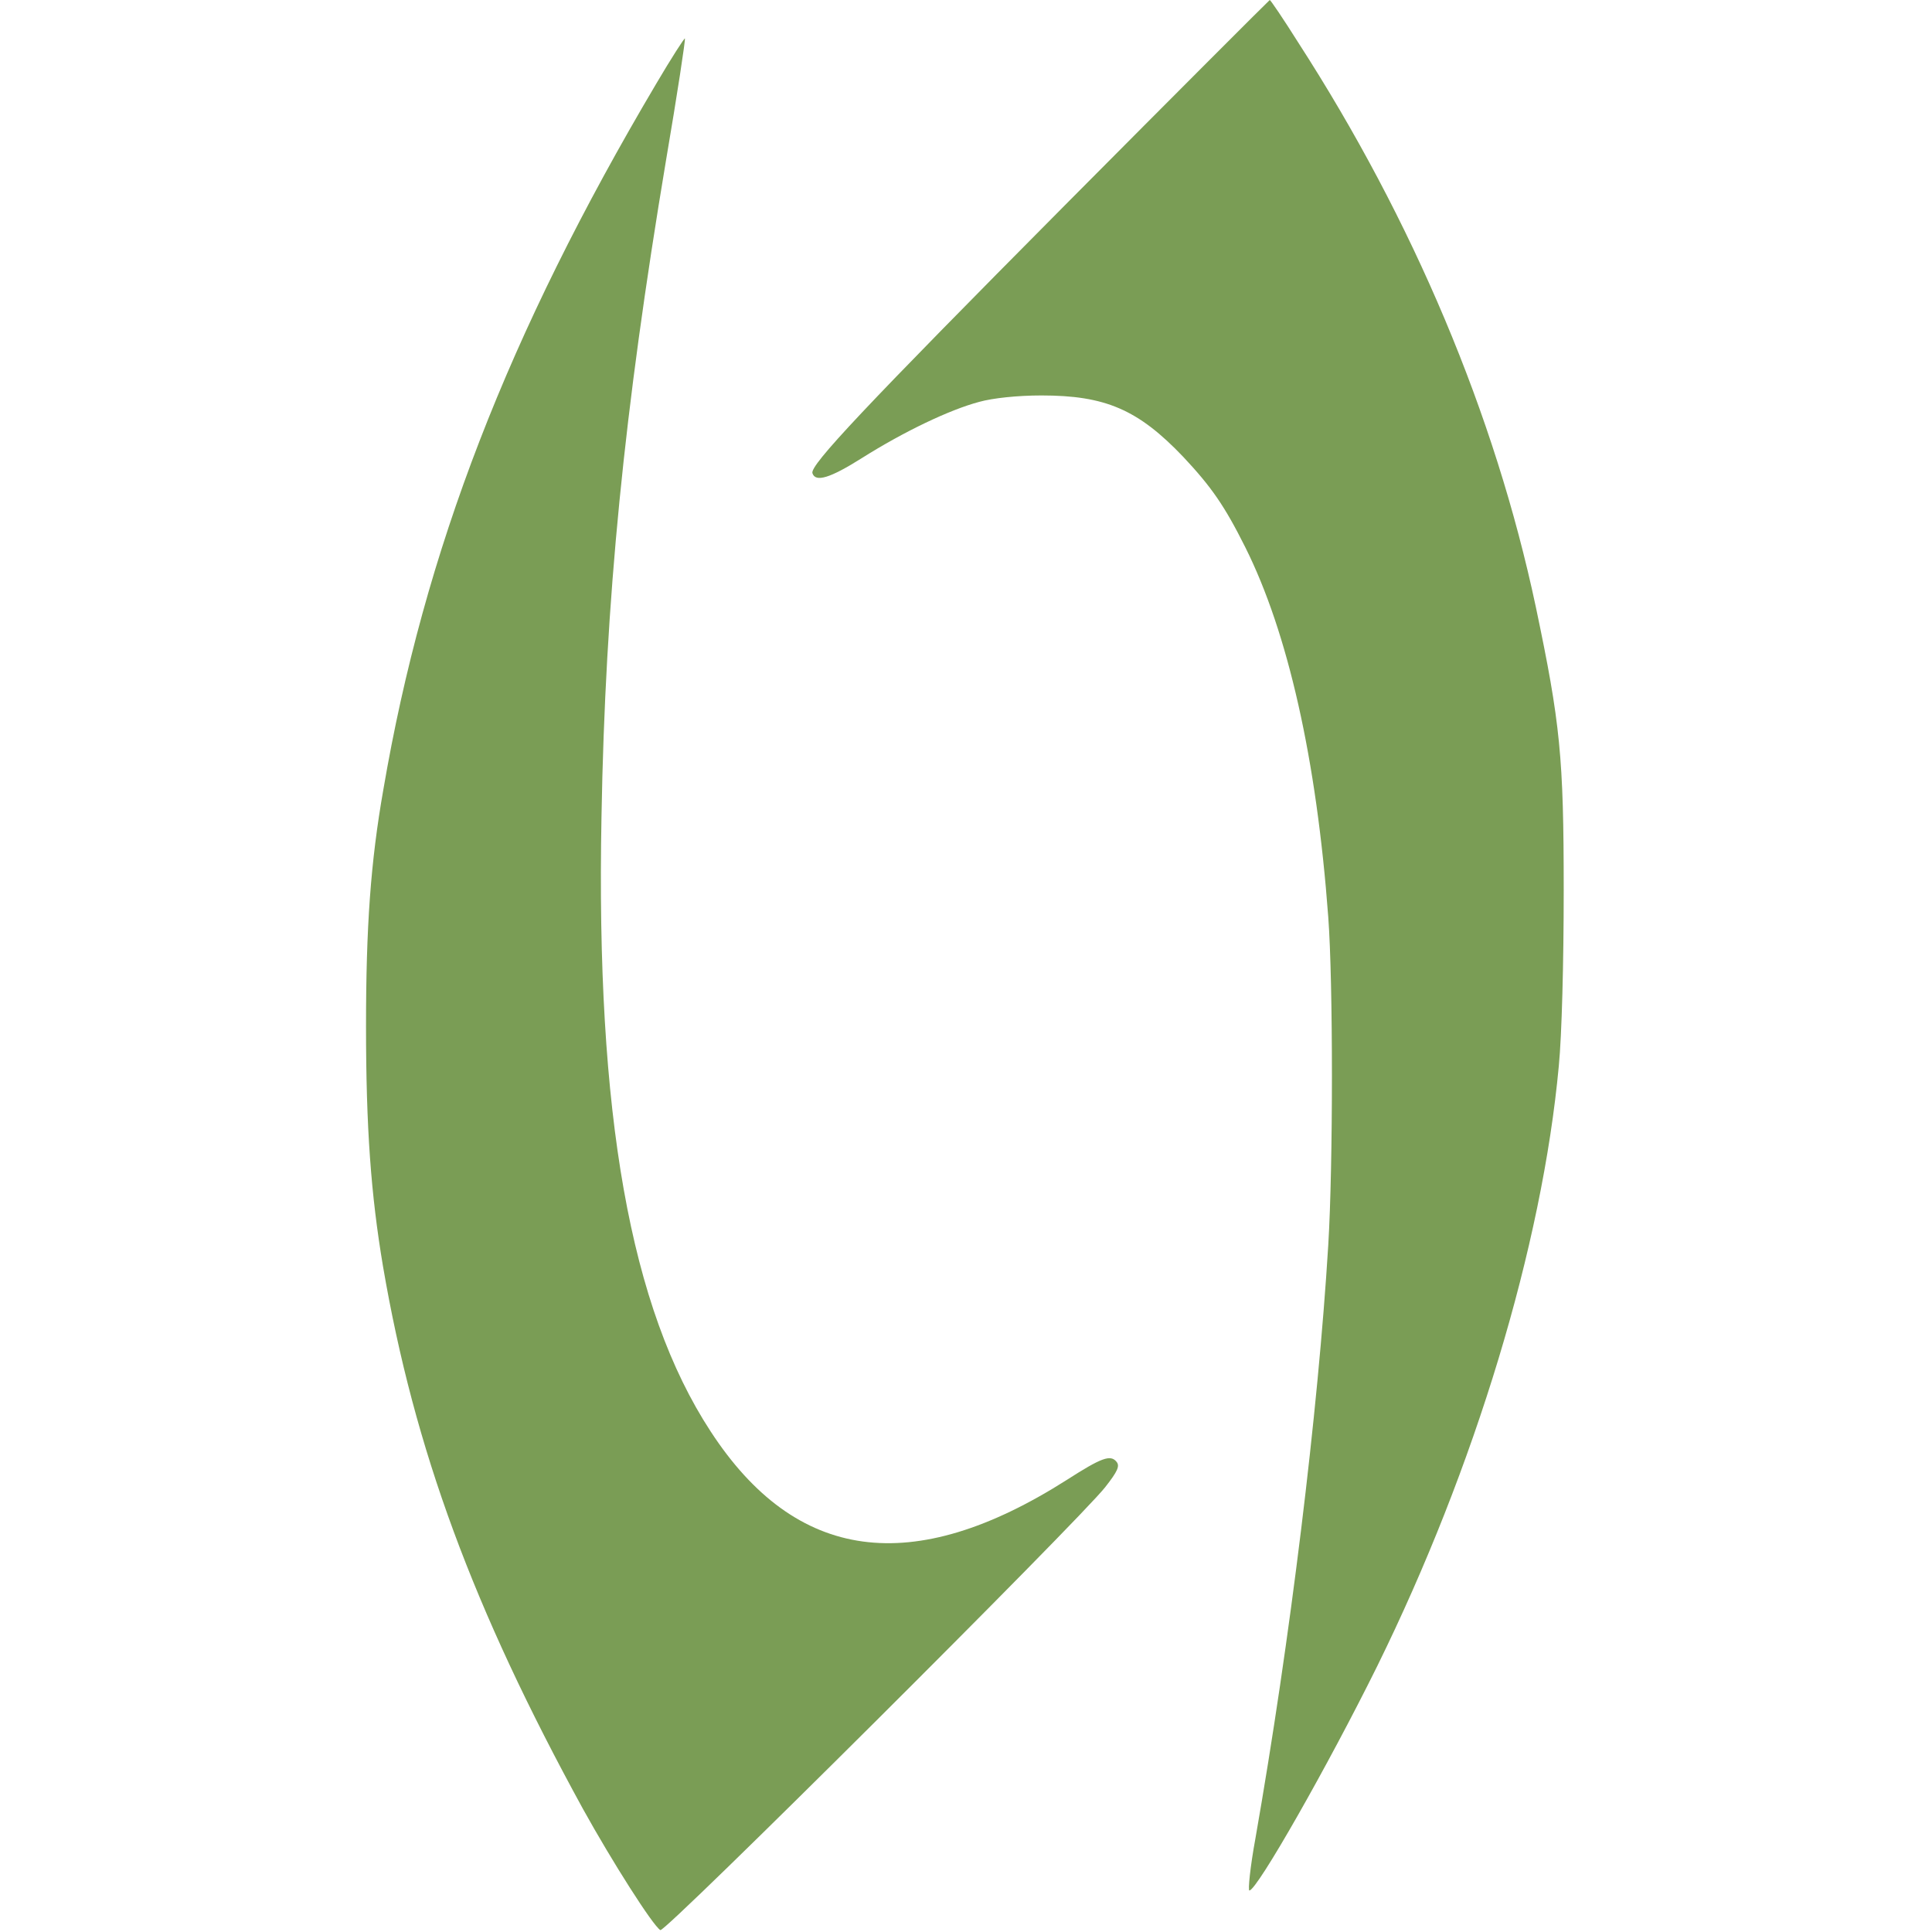 <?xml version="1.0" standalone="no"?>
<!DOCTYPE svg PUBLIC "-//W3C//DTD SVG 20010904//EN"
 "http://www.w3.org/TR/2001/REC-SVG-20010904/DTD/svg10.dtd">
<svg version="1.0" xmlns="http://www.w3.org/2000/svg"
 width="512" height="512" viewBox="0 0 512 512"
 preserveAspectRatio="xMidYMid meet">

<g transform="translate(0,512) scale(0.1,-0.1)"
fill="#7a9d55" stroke="none">
<path d="M2822 4576 c-532 -536 -676 -689 -669 -710 8 -25 47 -13 131 40 111
70 232 128 311 149 36 10 101 17 165 17 169 0 256 -37 376 -163 74 -79 109
-129 164 -239 113 -226 189 -561 220 -980 13 -174 13 -657 0 -870 -27 -443
-101 -1047 -193 -1572 -14 -76 -20 -138 -16 -138 20 0 209 332 339 595 259
526 437 1114 481 1590 8 82 13 275 13 465 0 354 -9 443 -74 752 -108 509 -325
1024 -630 1496 -39 62 -73 112 -75 112 -1 0 -246 -245 -543 -544z"/>
<path d="M1739 4898 c-392 -662 -615 -1238 -723 -1870 -34 -193 -46 -365 -46
-628 0 -269 13 -446 45 -636 83 -485 239 -907 530 -1438 77 -139 185 -309 205
-321 12 -8 1112 1088 1179 1174 33 42 39 56 30 67 -16 20 -40 11 -132 -48
-409 -260 -718 -218 -944 129 -213 326 -304 840 -289 1628 10 576 60 1076 171
1740 30 176 52 321 50 323 -1 2 -36 -52 -76 -120z"/>
</g>
</svg>

